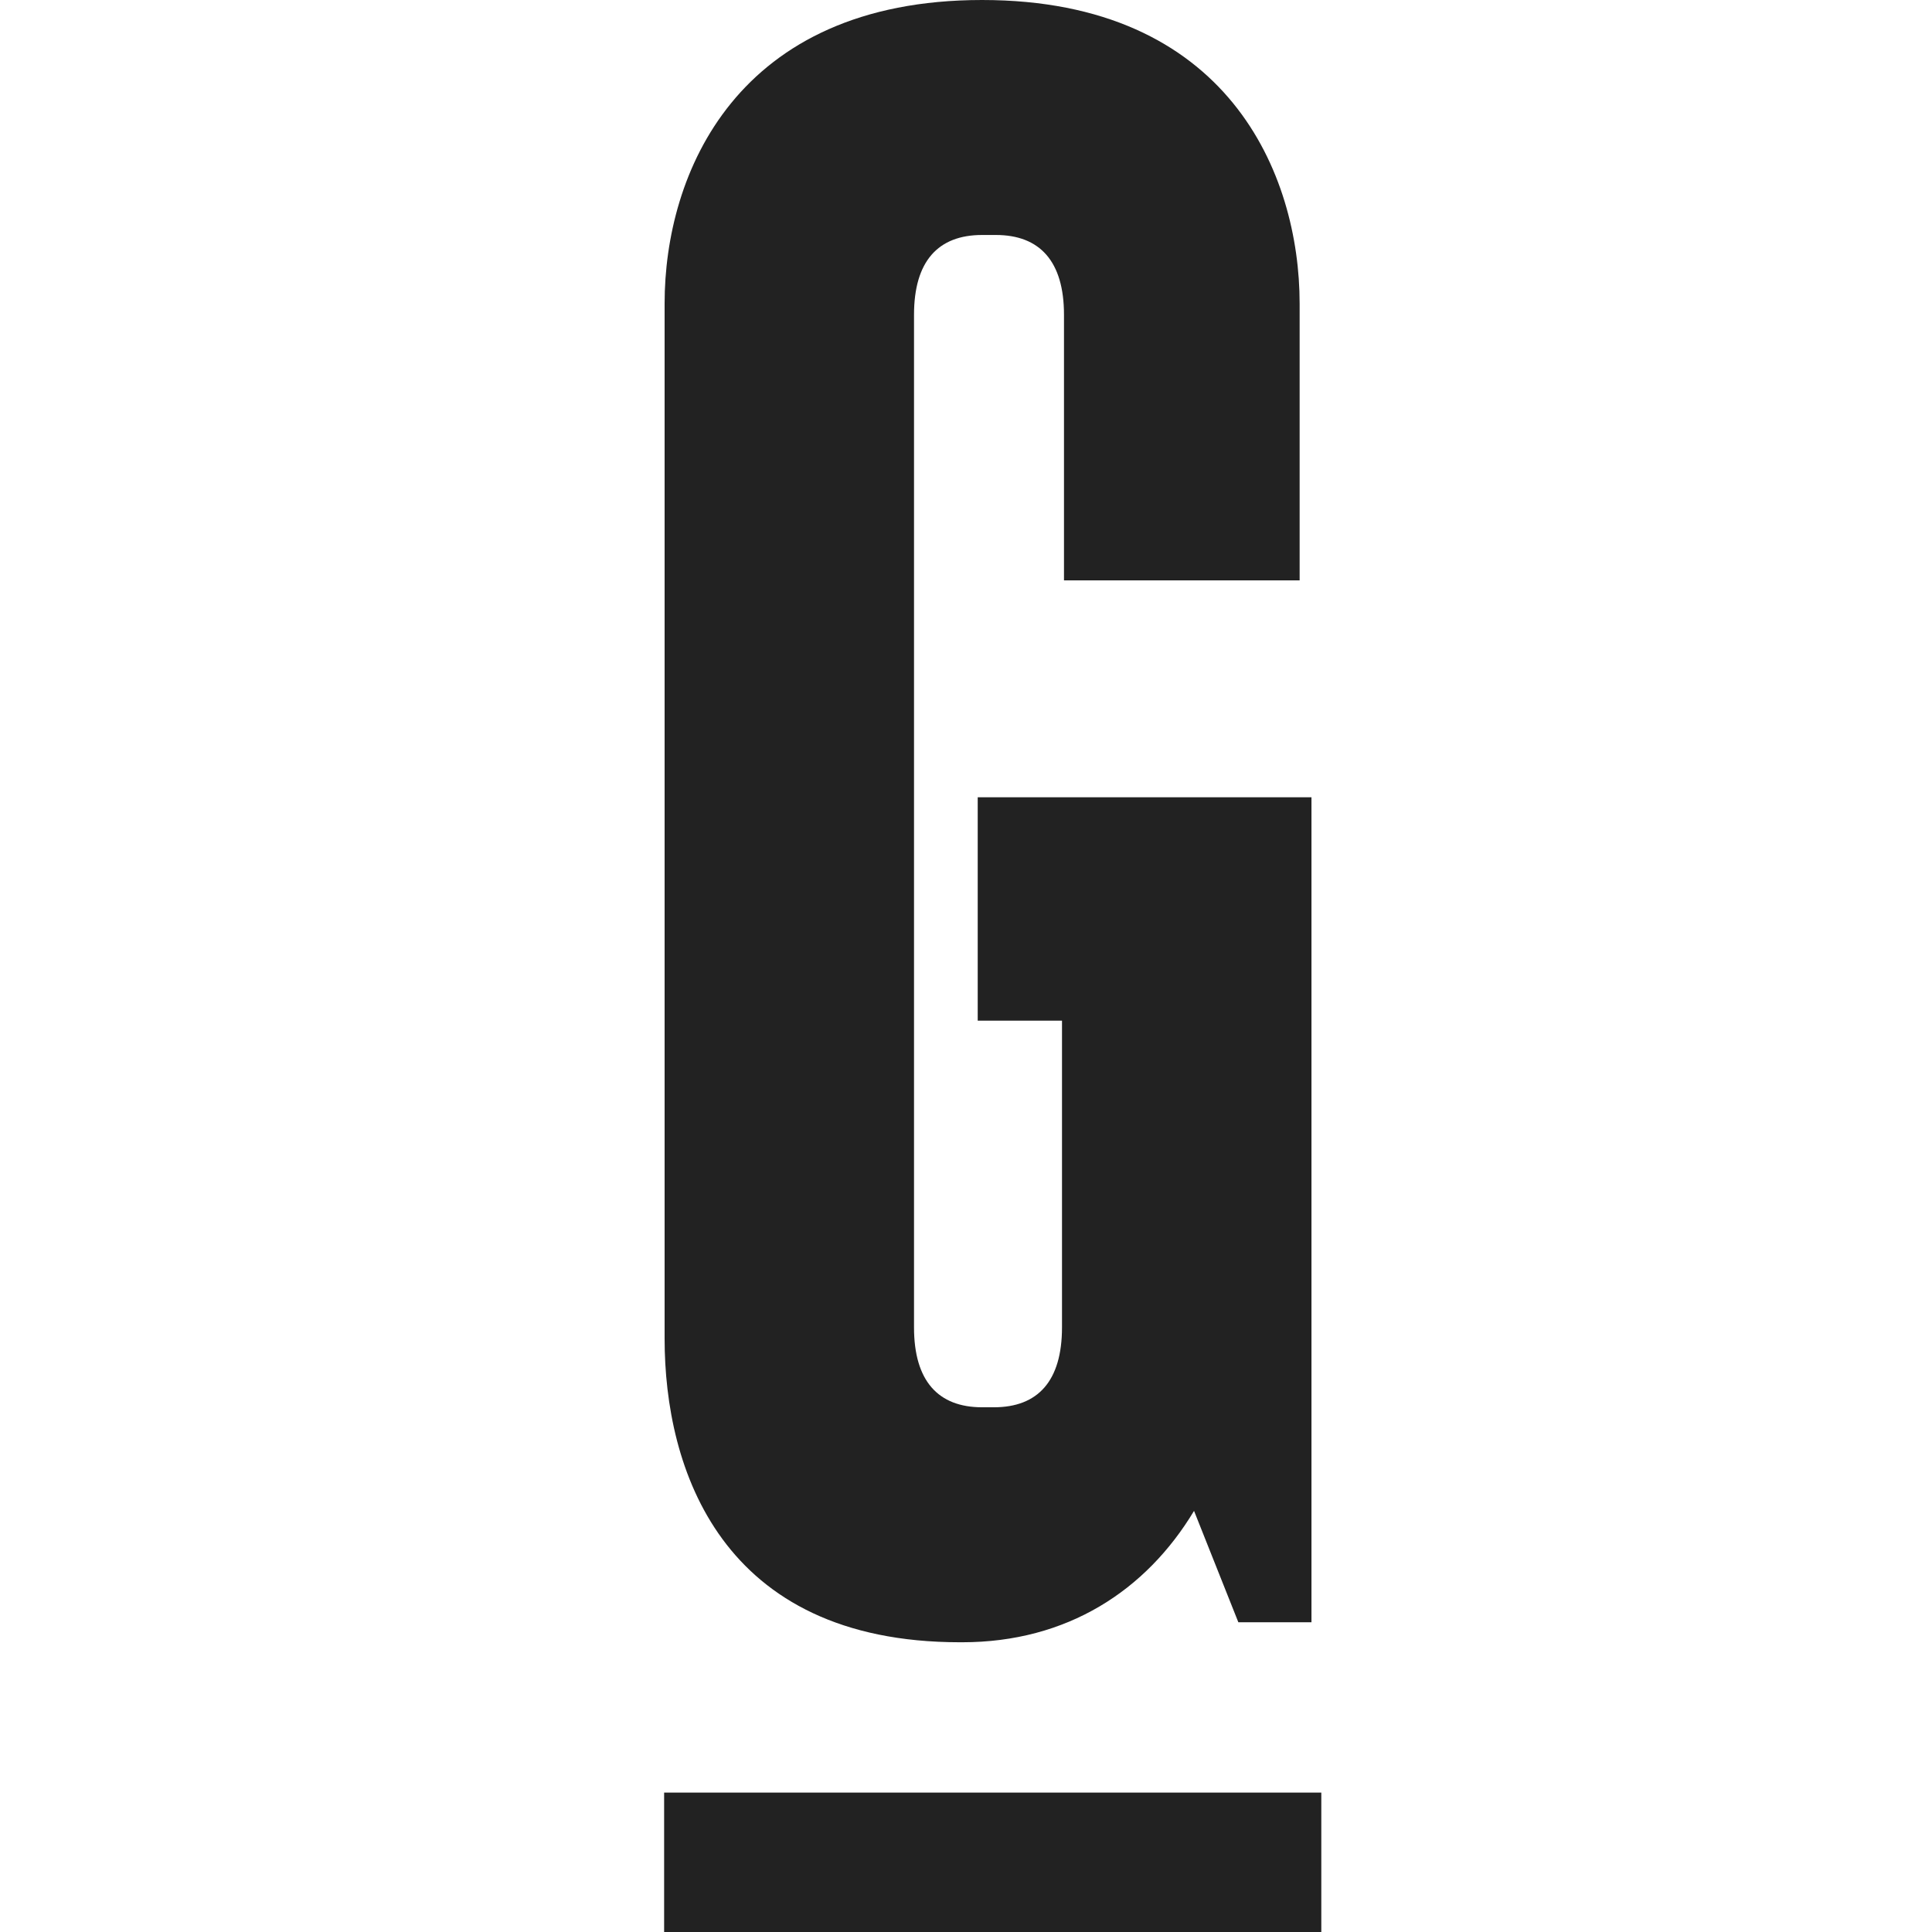 <svg xmlns="http://www.w3.org/2000/svg" width="32" height="32" fill="none"><path fill="#222" fill-rule="evenodd" d="M15.936 27.201H15.9c-3.97 0-4.892-2.884-4.892-5.027V5.027C11.007 2.884 12.191 0 16.266 0c4.076 0 5.26 2.884 5.26 5.027v4.586h-3.903V5.214c0-.886-.4-1.322-1.129-1.322h-.227c-.73 0-1.128.435-1.128 1.322v16.772c0 .887.4 1.323 1.128 1.323h.195c.73 0 1.128-.436 1.128-1.323v-5.081h-1.396v-3.7h5.528V26.87h-1.211l-.734-1.845c-.794 1.32-2.102 2.176-3.84 2.176ZM11 29.691h10.885V32H11v-2.309Z" clip-rule="evenodd"/></svg>